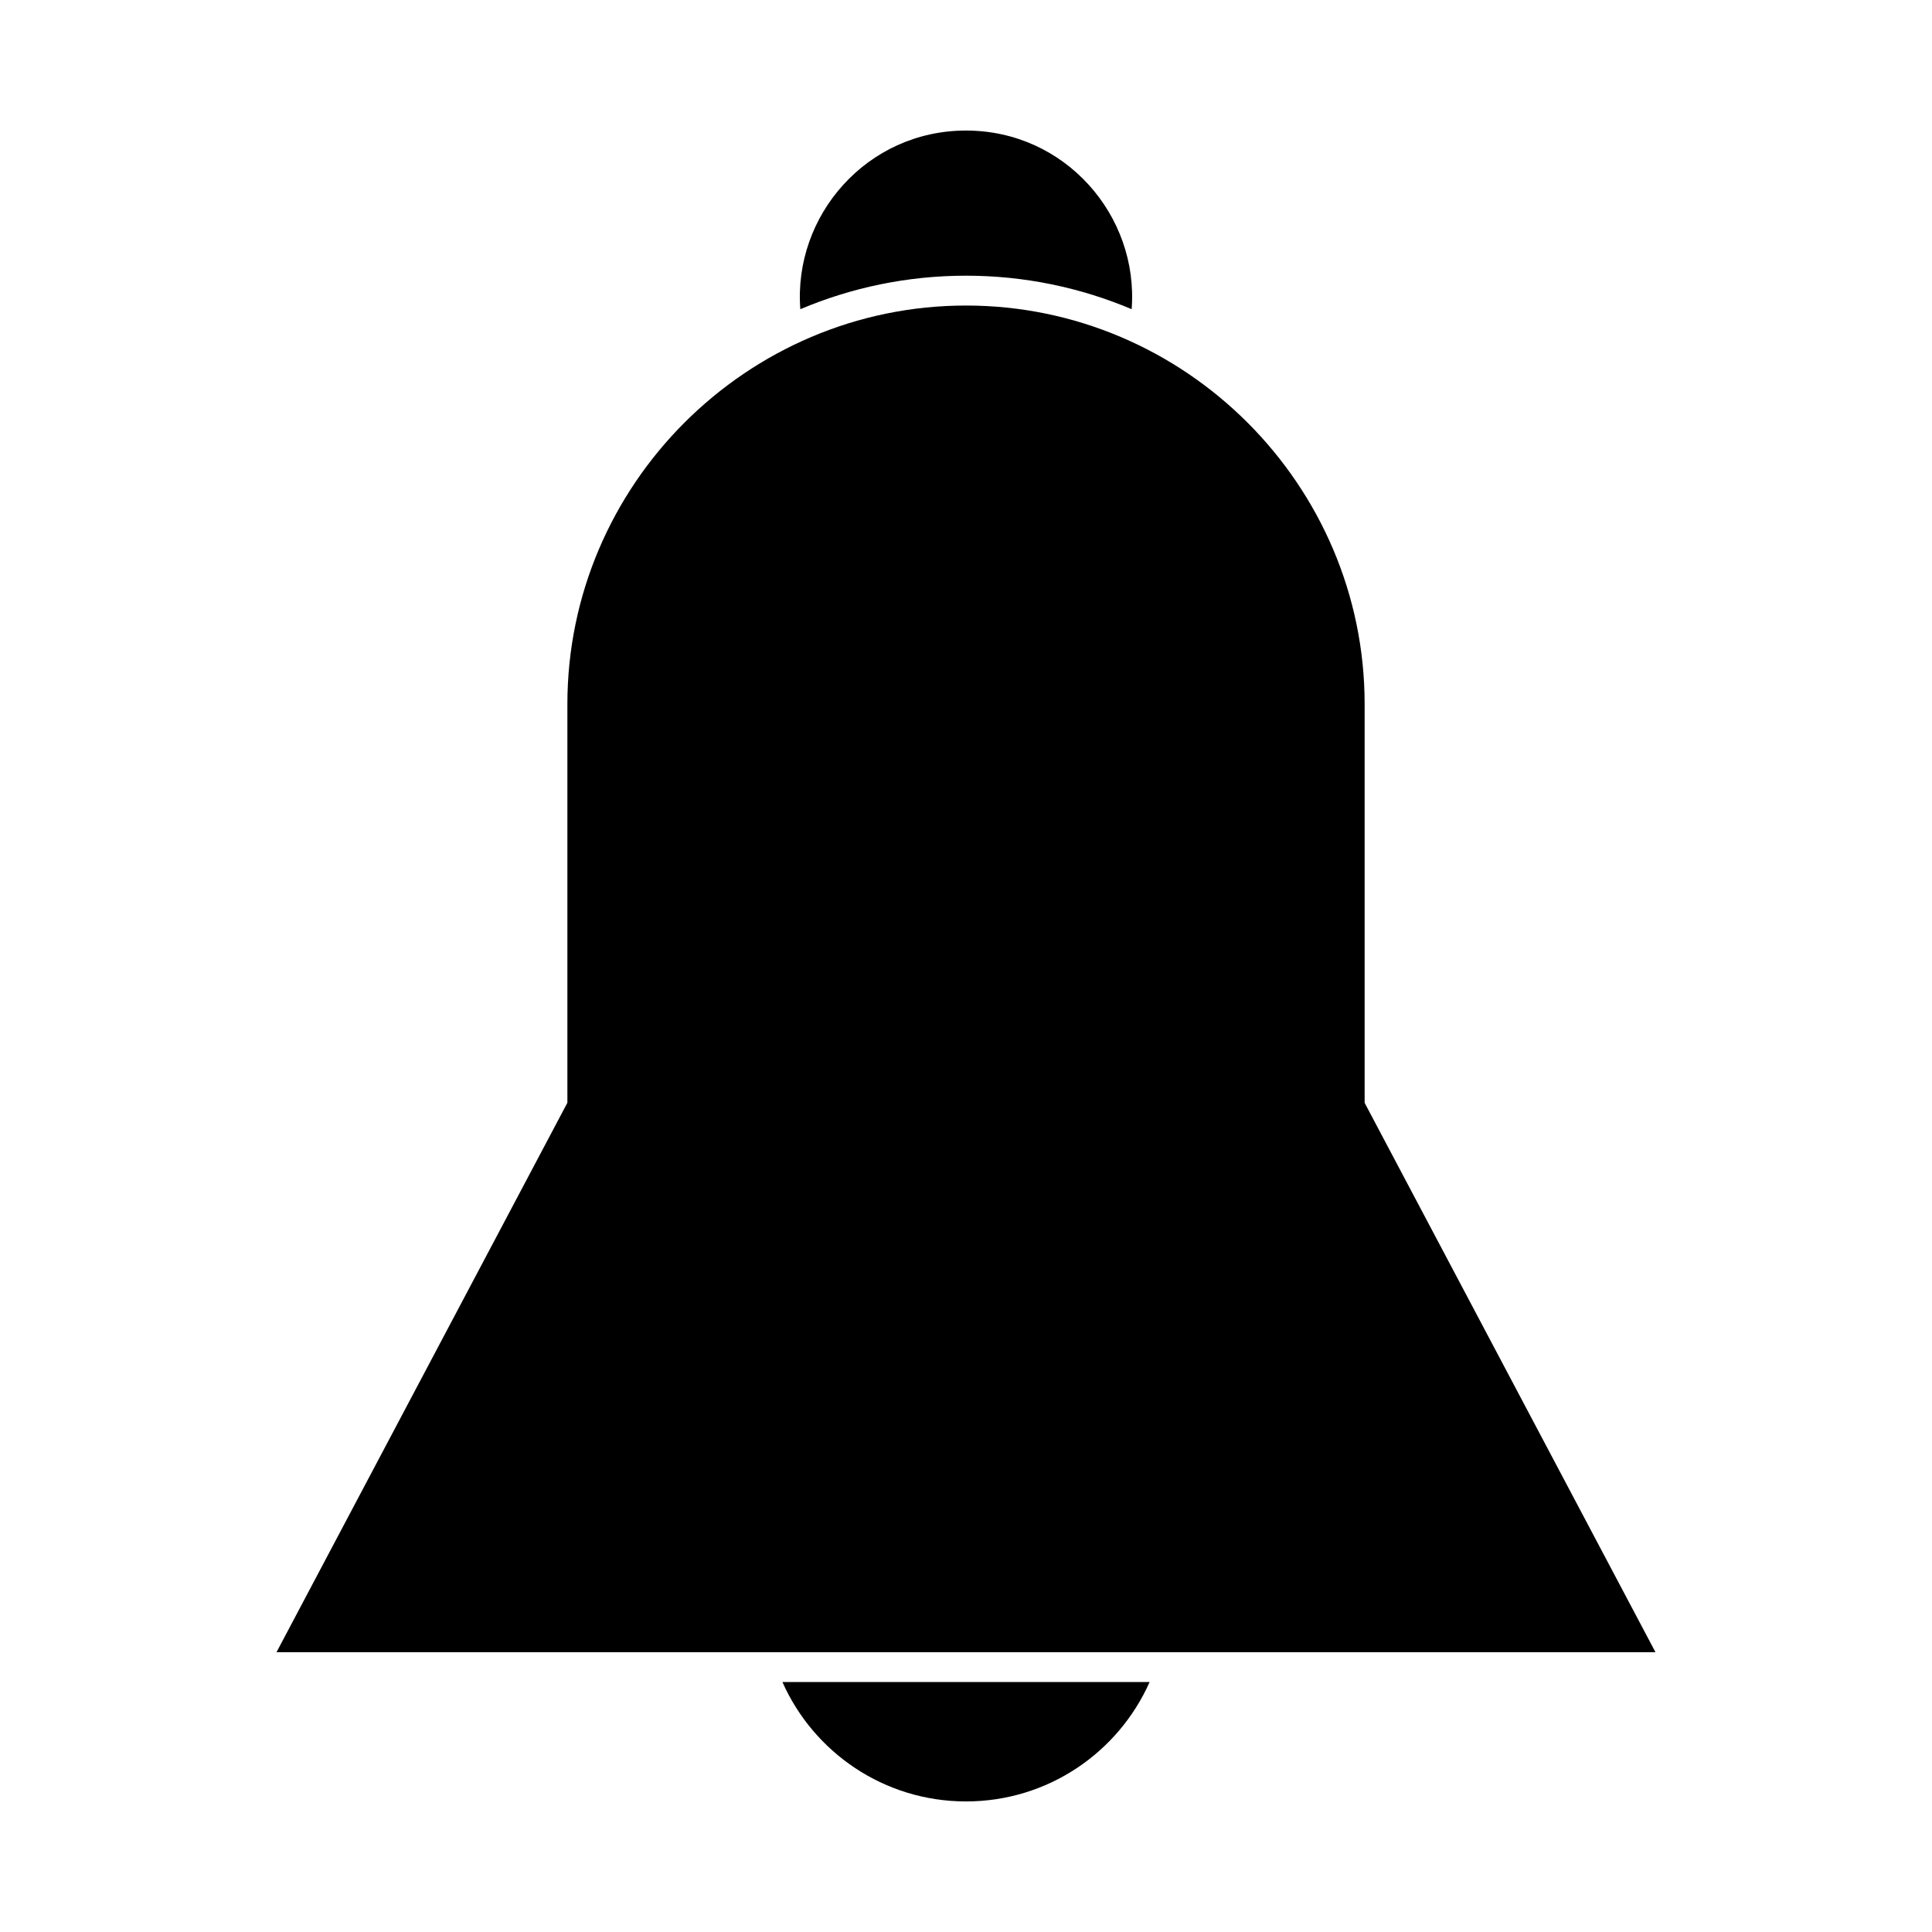 <?xml version="1.0" encoding="UTF-8"?>
<!-- Uploaded to: ICON Repo, www.svgrepo.com, Generator: ICON Repo Mixer Tools -->
<svg fill="#000000" width="800px" height="800px" version="1.1" viewBox="144 144 512 512" xmlns="http://www.w3.org/2000/svg">
 <g fill-rule="evenodd">
  <path d="m505.63 436.24 77.086 145.61h-365.44l77.086-145.61v-105.63c0-58.102 47.535-105.64 105.64-105.64 58.098 0 105.64 47.535 105.64 105.64v105.64z"/>
  <path d="m448.66 589.75c-8.273 18.641-26.945 31.648-48.656 31.648s-40.383-13.004-48.656-31.648z"/>
  <path d="m443.9 225.94c1.906-24.797-17.621-47.344-43.902-47.344-26.277 0-45.809 22.547-43.902 47.344 13.52-5.715 28.359-8.879 43.902-8.879 15.543 0 30.379 3.164 43.902 8.879z"/>
 </g>
</svg>